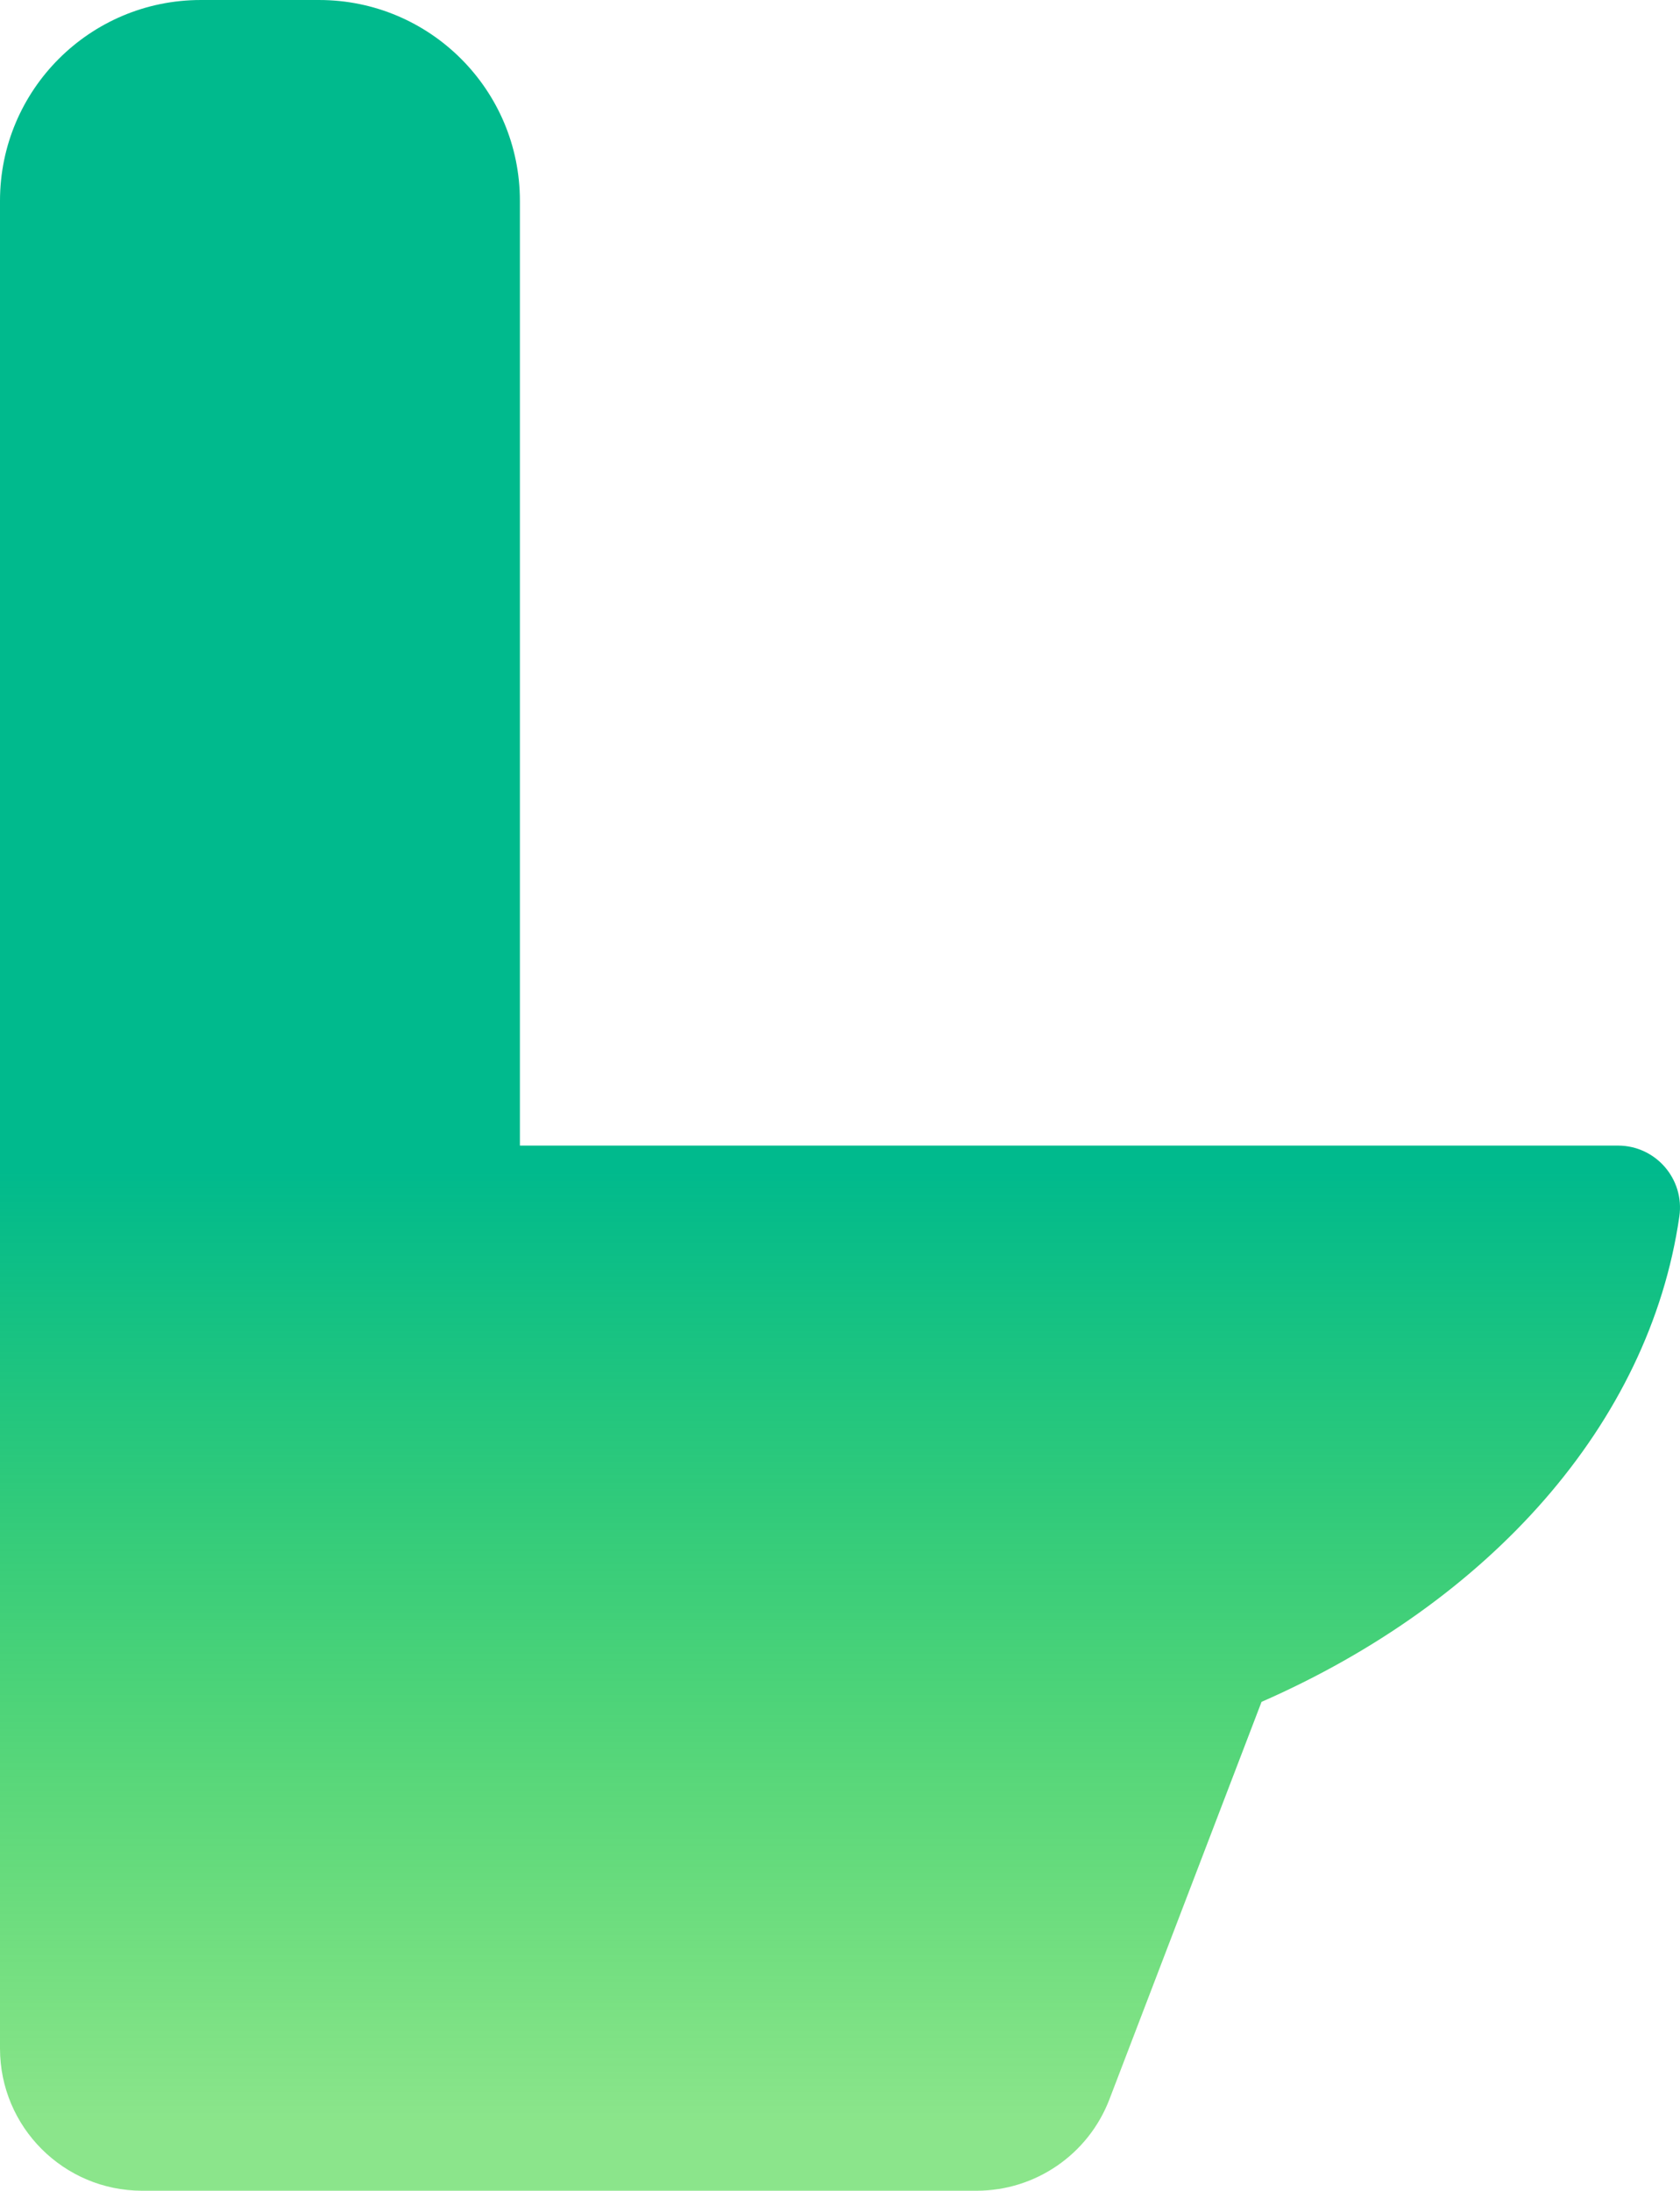 <?xml version="1.0" encoding="UTF-8" standalone="no"?>
<!-- Uploaded to: SVG Repo, www.svgrepo.com, Generator: SVG Repo Mixer Tools -->

<svg
   fill="#000000"
   height="468.334"
   width="359.193"
   version="1.1"
   id="Capa_1"
   viewBox="0 0 206.427 269.149"
   xml:space="preserve"
   xmlns:xlink="http://www.w3.org/1999/xlink"
   xmlns="http://www.w3.org/2000/svg"
   xmlns:svg="http://www.w3.org/2000/svg"><defs
   id="defs1"><linearGradient
     id="linearGradient1"><stop
       style="stop-color:#00ba8d;stop-opacity:1;"
       offset="0.49"
       id="stop1" /><stop
       style="stop-color:#00c600;stop-opacity:0.455;"
       offset="1"
       id="stop2" /></linearGradient><linearGradient
     xlink:href="#linearGradient1"
     id="linearGradient2"
     x1="172.421"
     y1="221.969"
     x2="172.421"
     y2="451.438"
     gradientUnits="userSpaceOnUse" /></defs>
<g
   id="XMLID_23_"
   transform="translate(-69.208,-190.608)">
	
	
	<path
   id="XMLID_507_"
   d="M 268.01,331.352 H 133.089 V 215.281 c 0,-13.626 -11.046,-24.673 -24.673,-24.673 H 93.881 c -13.626,0 -24.673,11.046 -24.673,24.673 0,31.962 0,206.886 0,226.994 0,9.655 7.827,17.482 17.482,17.482 H 189.2 c 7.243,0 13.737,-4.467 16.326,-11.232 l 18.692,-48.831 c 27.922,-12.235 47.652,-34.093 51.337,-59.639 0.662,-4.582 -2.892,-8.703 -7.545,-8.703 z"
   style="fill:url(#linearGradient2)" />
</g>
</svg>
